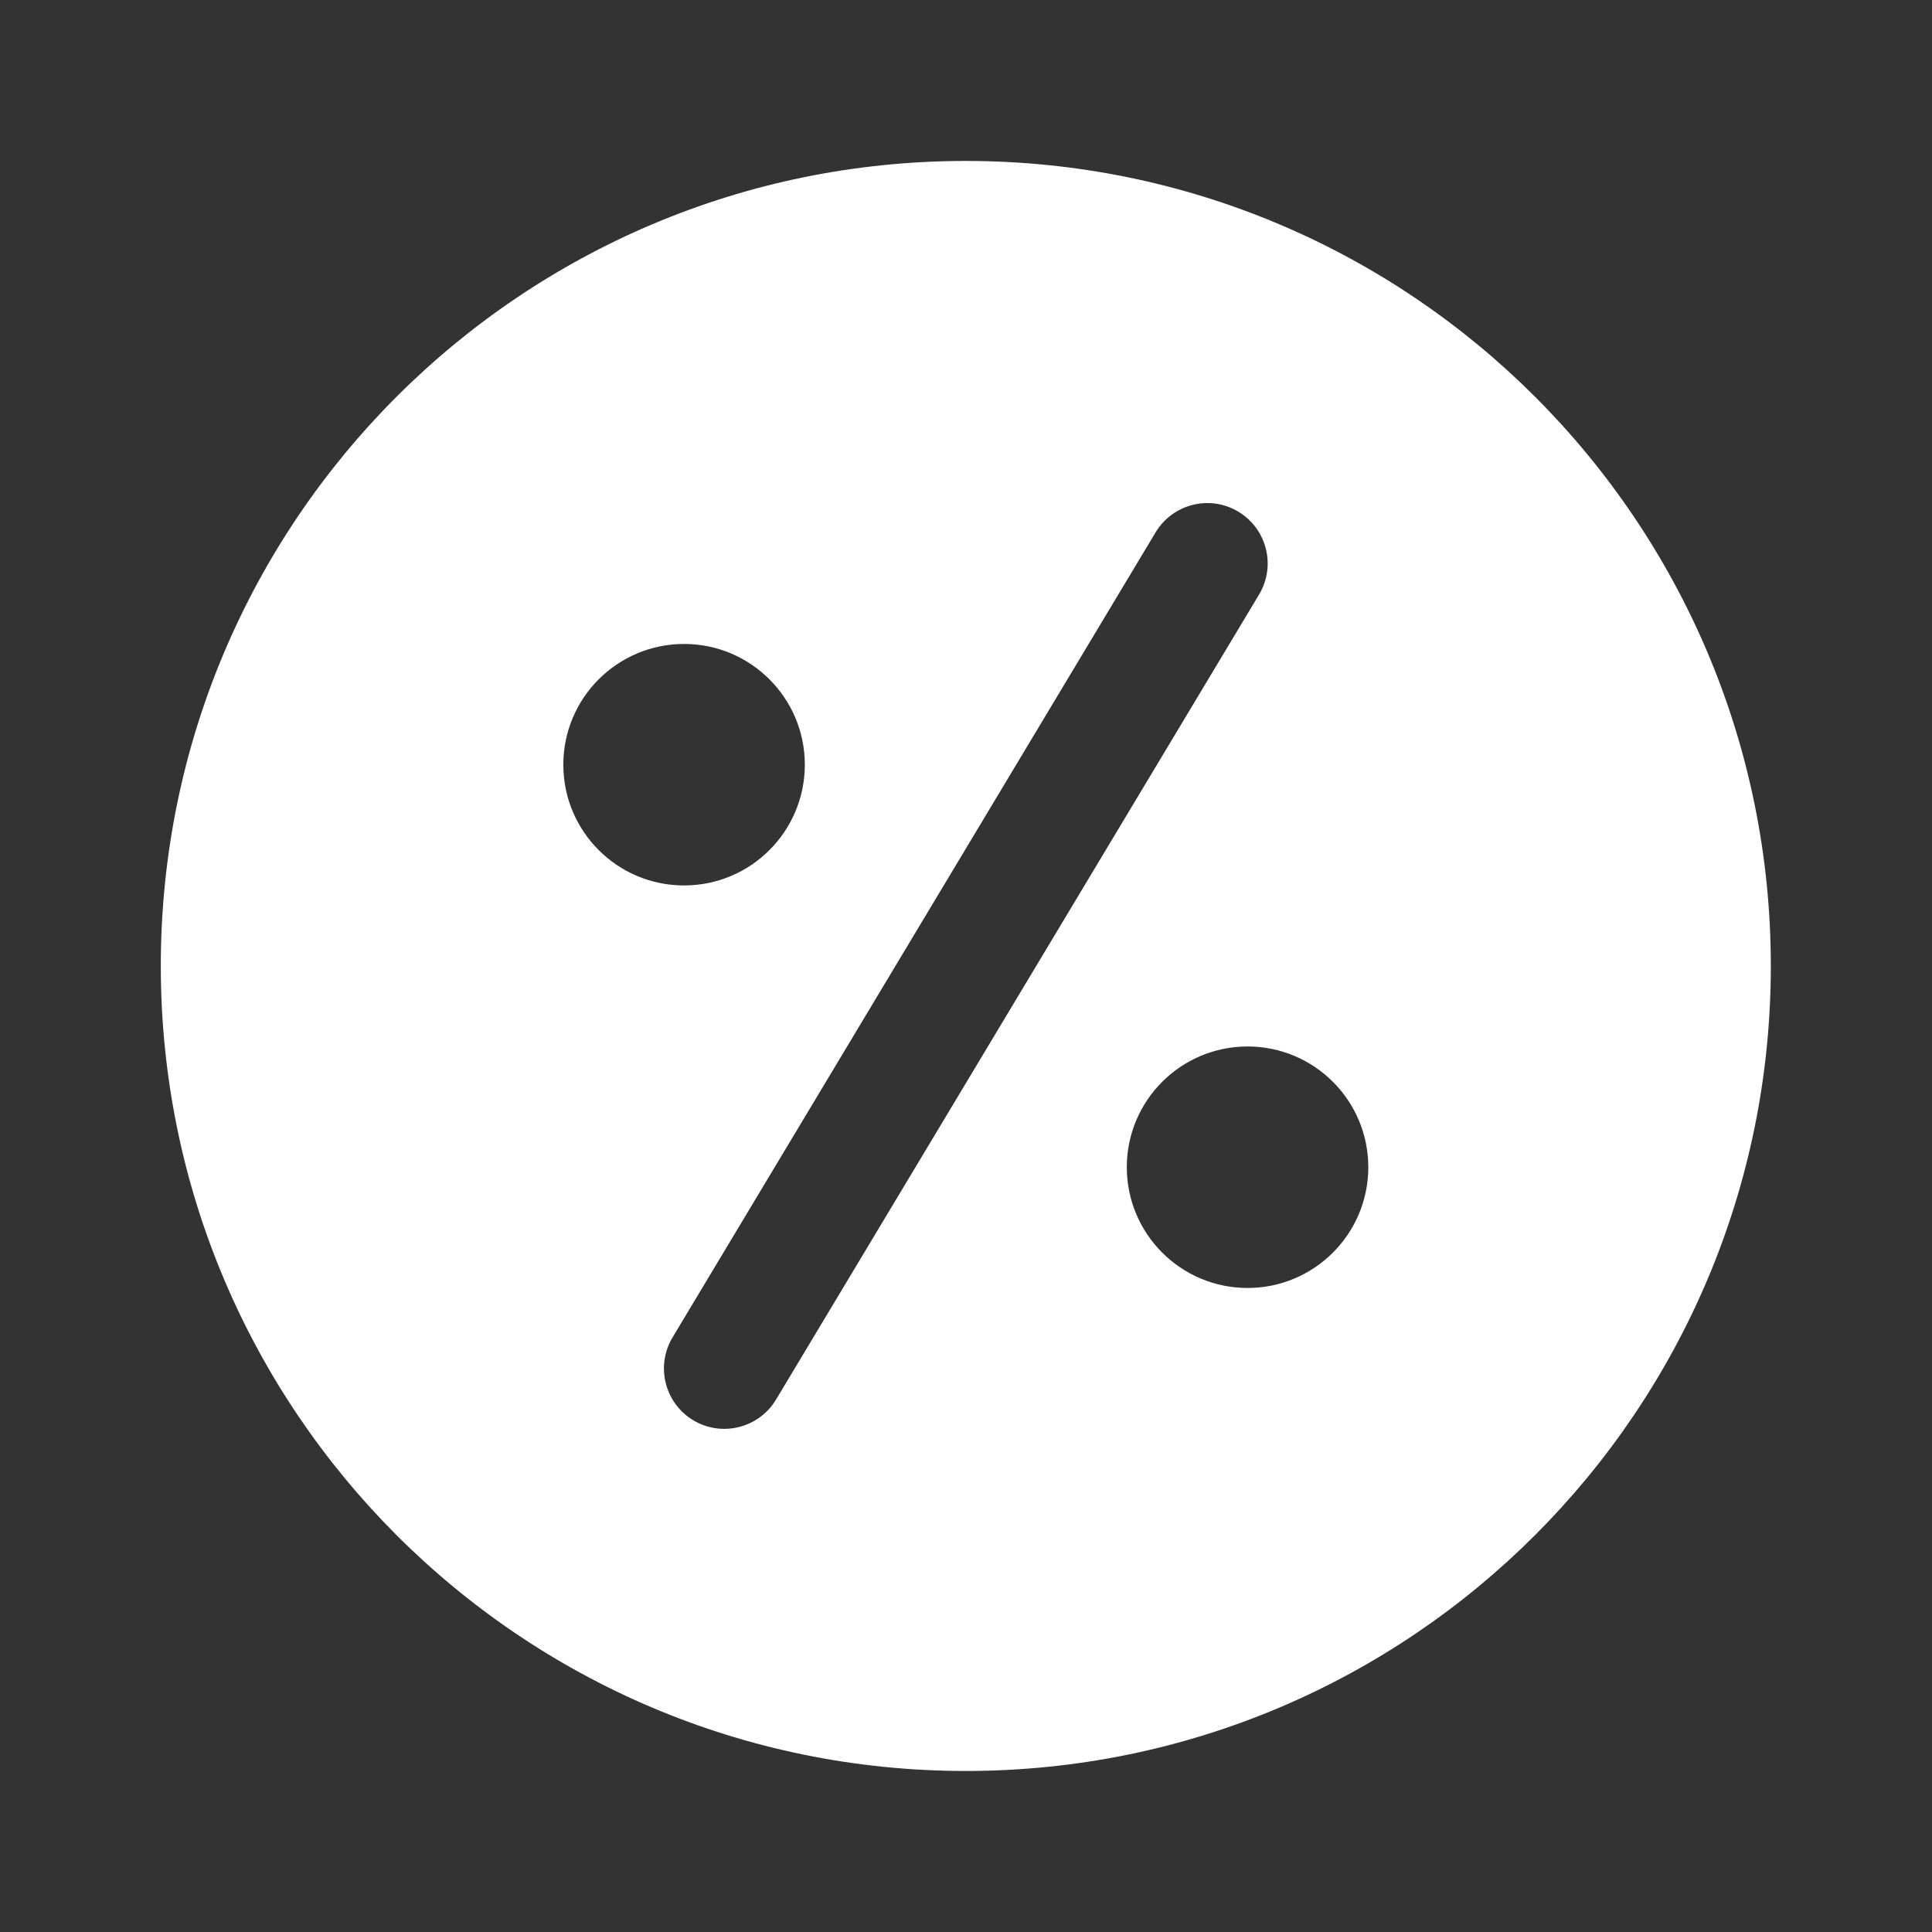 <svg width="26" height="26" viewBox="0 0 26 26" fill="none" xmlns="http://www.w3.org/2000/svg">
<rect x="0" y="0" width="26" height="26" fill="#333333" stroke="none"/>
<path fill-rule="evenodd" clip-rule="evenodd" d="M23.831 12.999C23.831 18.982 18.98 23.833 12.997 23.833C7.014 23.833 2.164 18.982 2.164 12.999C2.164 7.016 7.014 2.166 12.997 2.166C18.98 2.166 23.831 7.016 23.831 12.999ZM16.944 8.001C17.175 7.616 17.05 7.117 16.665 6.886C16.281 6.655 15.782 6.78 15.551 7.165L9.051 17.998C8.82 18.383 8.945 18.882 9.329 19.113C9.714 19.344 10.213 19.219 10.444 18.834L16.944 8.001ZM10.831 10.291C10.831 11.188 10.103 11.916 9.206 11.916C8.308 11.916 7.581 11.188 7.581 10.291C7.581 9.394 8.308 8.666 9.206 8.666C10.103 8.666 10.831 9.394 10.831 10.291ZM16.789 17.333C17.686 17.333 18.414 16.605 18.414 15.708C18.414 14.81 17.686 14.083 16.789 14.083C15.892 14.083 15.164 14.81 15.164 15.708C15.164 16.605 15.892 17.333 16.789 17.333Z" fill="white"/>
</svg>
